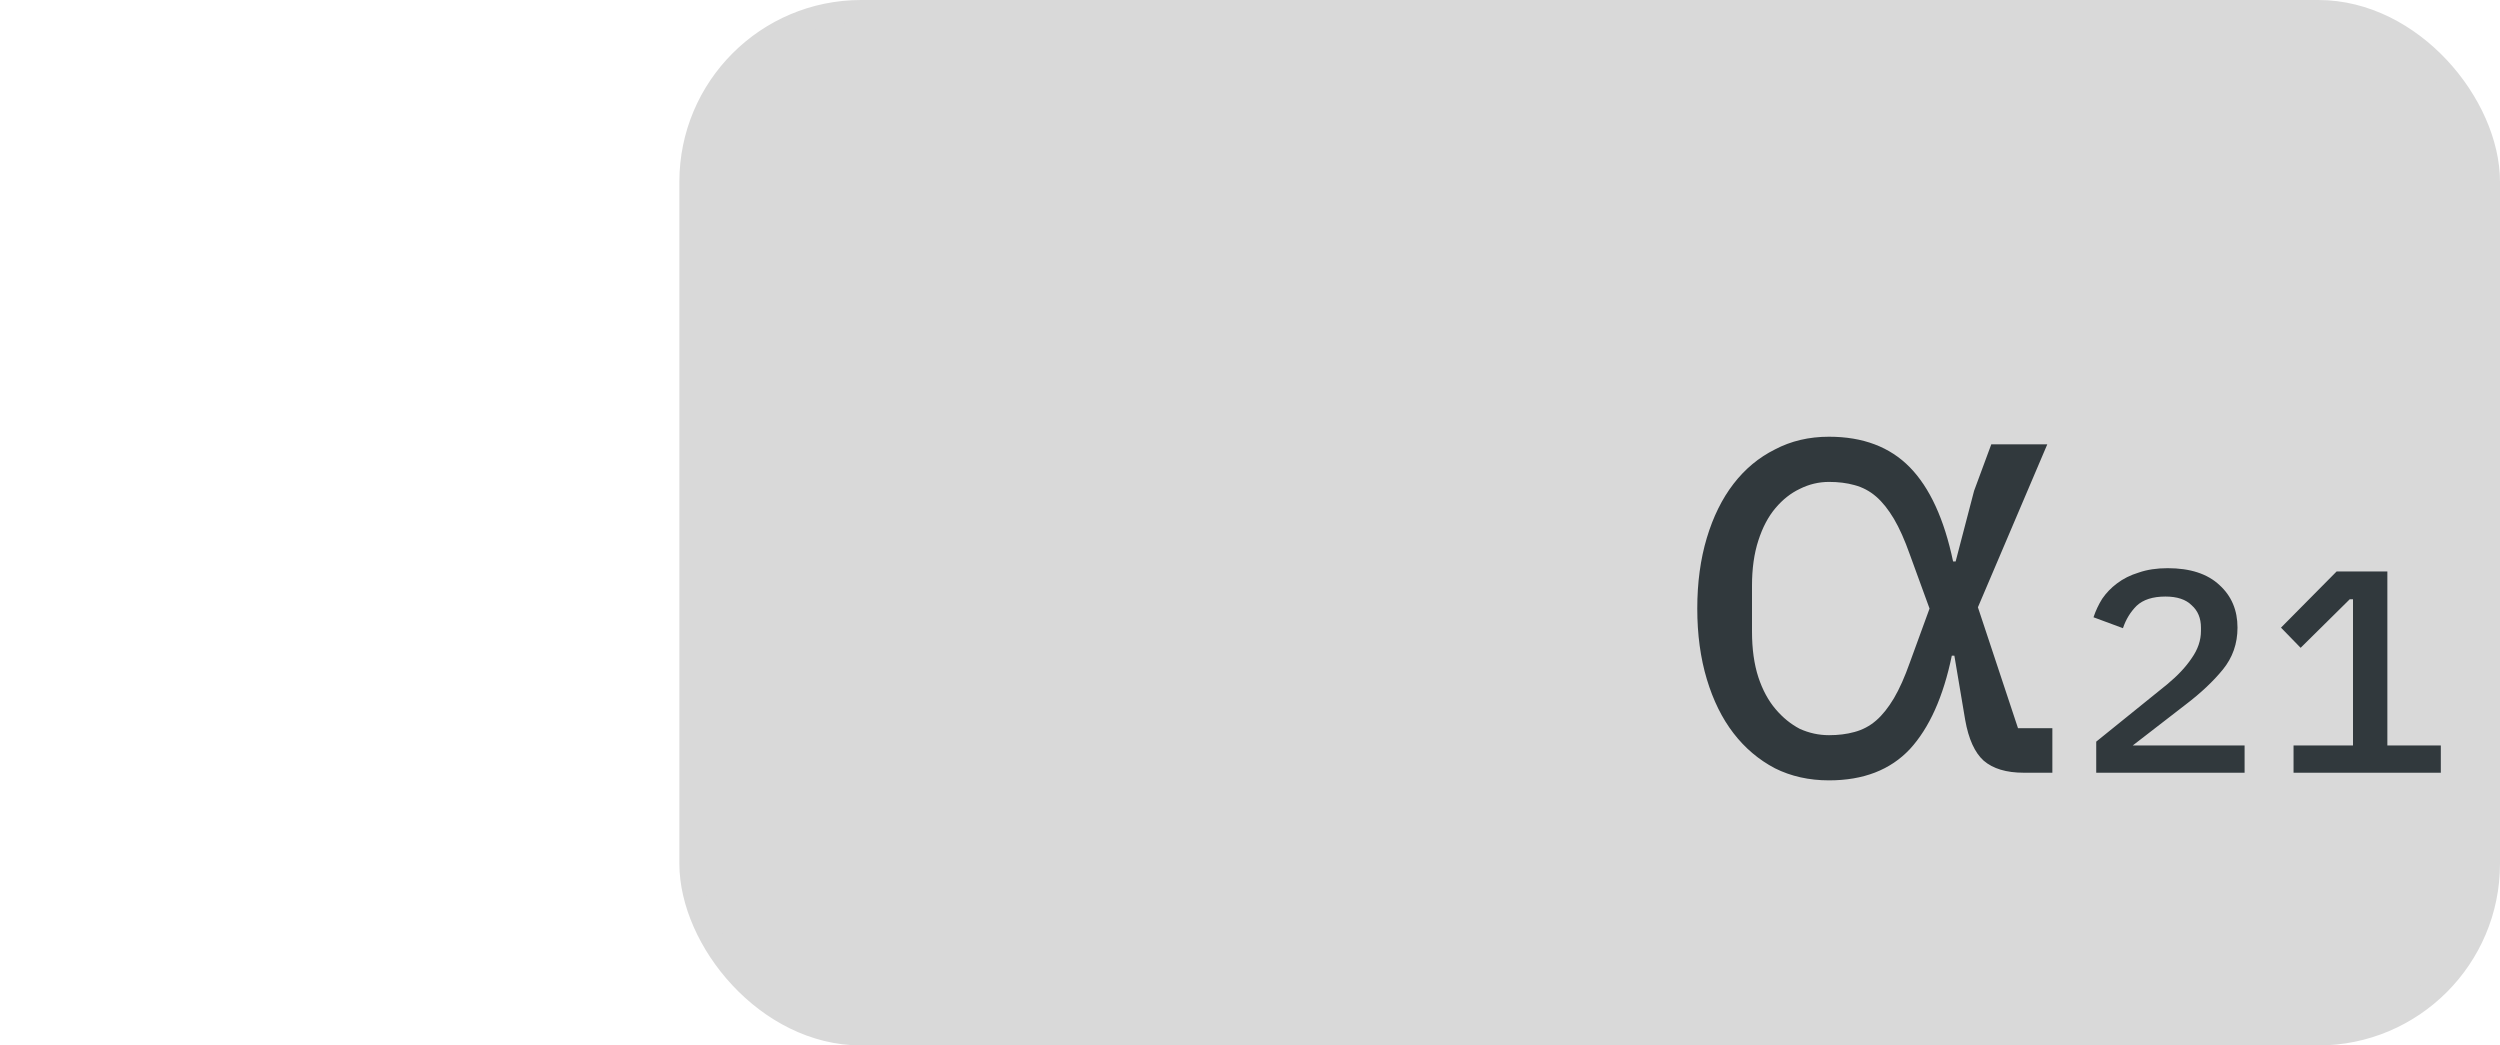 <svg width="55" height="23" viewBox="0 0 55 23" fill="none" xmlns="http://www.w3.org/2000/svg">
<rect x="15.196" y="0.25" width="39.554" height="22.5" rx="3.75" fill="#D9D9D9" stroke="#D9D9D9" stroke-width="0.5"/>
<path d="M45.152 17H44.522C44.139 17 43.845 16.911 43.64 16.734C43.444 16.557 43.308 16.258 43.234 15.838L42.996 14.424H42.94C42.753 15.329 42.445 16.015 42.016 16.482C41.586 16.939 40.994 17.168 40.238 17.168C39.799 17.168 39.402 17.079 39.048 16.902C38.693 16.715 38.39 16.459 38.138 16.132C37.886 15.805 37.69 15.409 37.55 14.942C37.41 14.475 37.34 13.957 37.34 13.388C37.34 12.819 37.41 12.301 37.55 11.834C37.69 11.367 37.886 10.971 38.138 10.644C38.39 10.317 38.693 10.065 39.048 9.888C39.402 9.701 39.799 9.608 40.238 9.608C40.984 9.608 41.577 9.832 42.016 10.28C42.454 10.728 42.772 11.419 42.968 12.352H43.024L43.43 10.798L43.808 9.776H45.04L43.514 13.36L44.396 16.02H45.152V17ZM40.238 16.174C40.443 16.174 40.63 16.151 40.798 16.104C40.975 16.057 41.134 15.973 41.274 15.852C41.414 15.731 41.544 15.567 41.666 15.362C41.787 15.157 41.904 14.895 42.016 14.578L42.45 13.388L42.016 12.198C41.904 11.881 41.787 11.619 41.666 11.414C41.544 11.209 41.414 11.045 41.274 10.924C41.134 10.803 40.975 10.719 40.798 10.672C40.63 10.625 40.443 10.602 40.238 10.602C40.014 10.602 39.799 10.653 39.594 10.756C39.398 10.849 39.22 10.989 39.062 11.176C38.903 11.363 38.777 11.601 38.684 11.89C38.59 12.179 38.544 12.511 38.544 12.884V13.892C38.544 14.275 38.59 14.611 38.684 14.9C38.777 15.18 38.903 15.413 39.062 15.6C39.22 15.787 39.398 15.931 39.594 16.034C39.799 16.127 40.014 16.174 40.238 16.174ZM49.381 17H46.117V16.316L47.677 15.056C47.909 14.864 48.089 14.672 48.217 14.48C48.353 14.288 48.421 14.088 48.421 13.88V13.808C48.421 13.6 48.353 13.436 48.217 13.316C48.089 13.188 47.897 13.124 47.641 13.124C47.361 13.124 47.149 13.192 47.005 13.328C46.869 13.464 46.769 13.628 46.705 13.82L46.057 13.58C46.105 13.436 46.169 13.3 46.249 13.172C46.337 13.044 46.445 12.932 46.573 12.836C46.709 12.732 46.869 12.652 47.053 12.596C47.237 12.532 47.449 12.5 47.689 12.5C48.185 12.5 48.565 12.624 48.829 12.872C49.093 13.112 49.225 13.424 49.225 13.808C49.225 14.16 49.117 14.468 48.901 14.732C48.693 14.988 48.421 15.244 48.085 15.5L46.921 16.4H49.381V17ZM50.458 17V16.4H51.766V13.184H51.694L50.614 14.252L50.182 13.808L51.406 12.572H52.522V16.4H53.698V17H50.458Z" fill="#31393D"/>
</svg>
